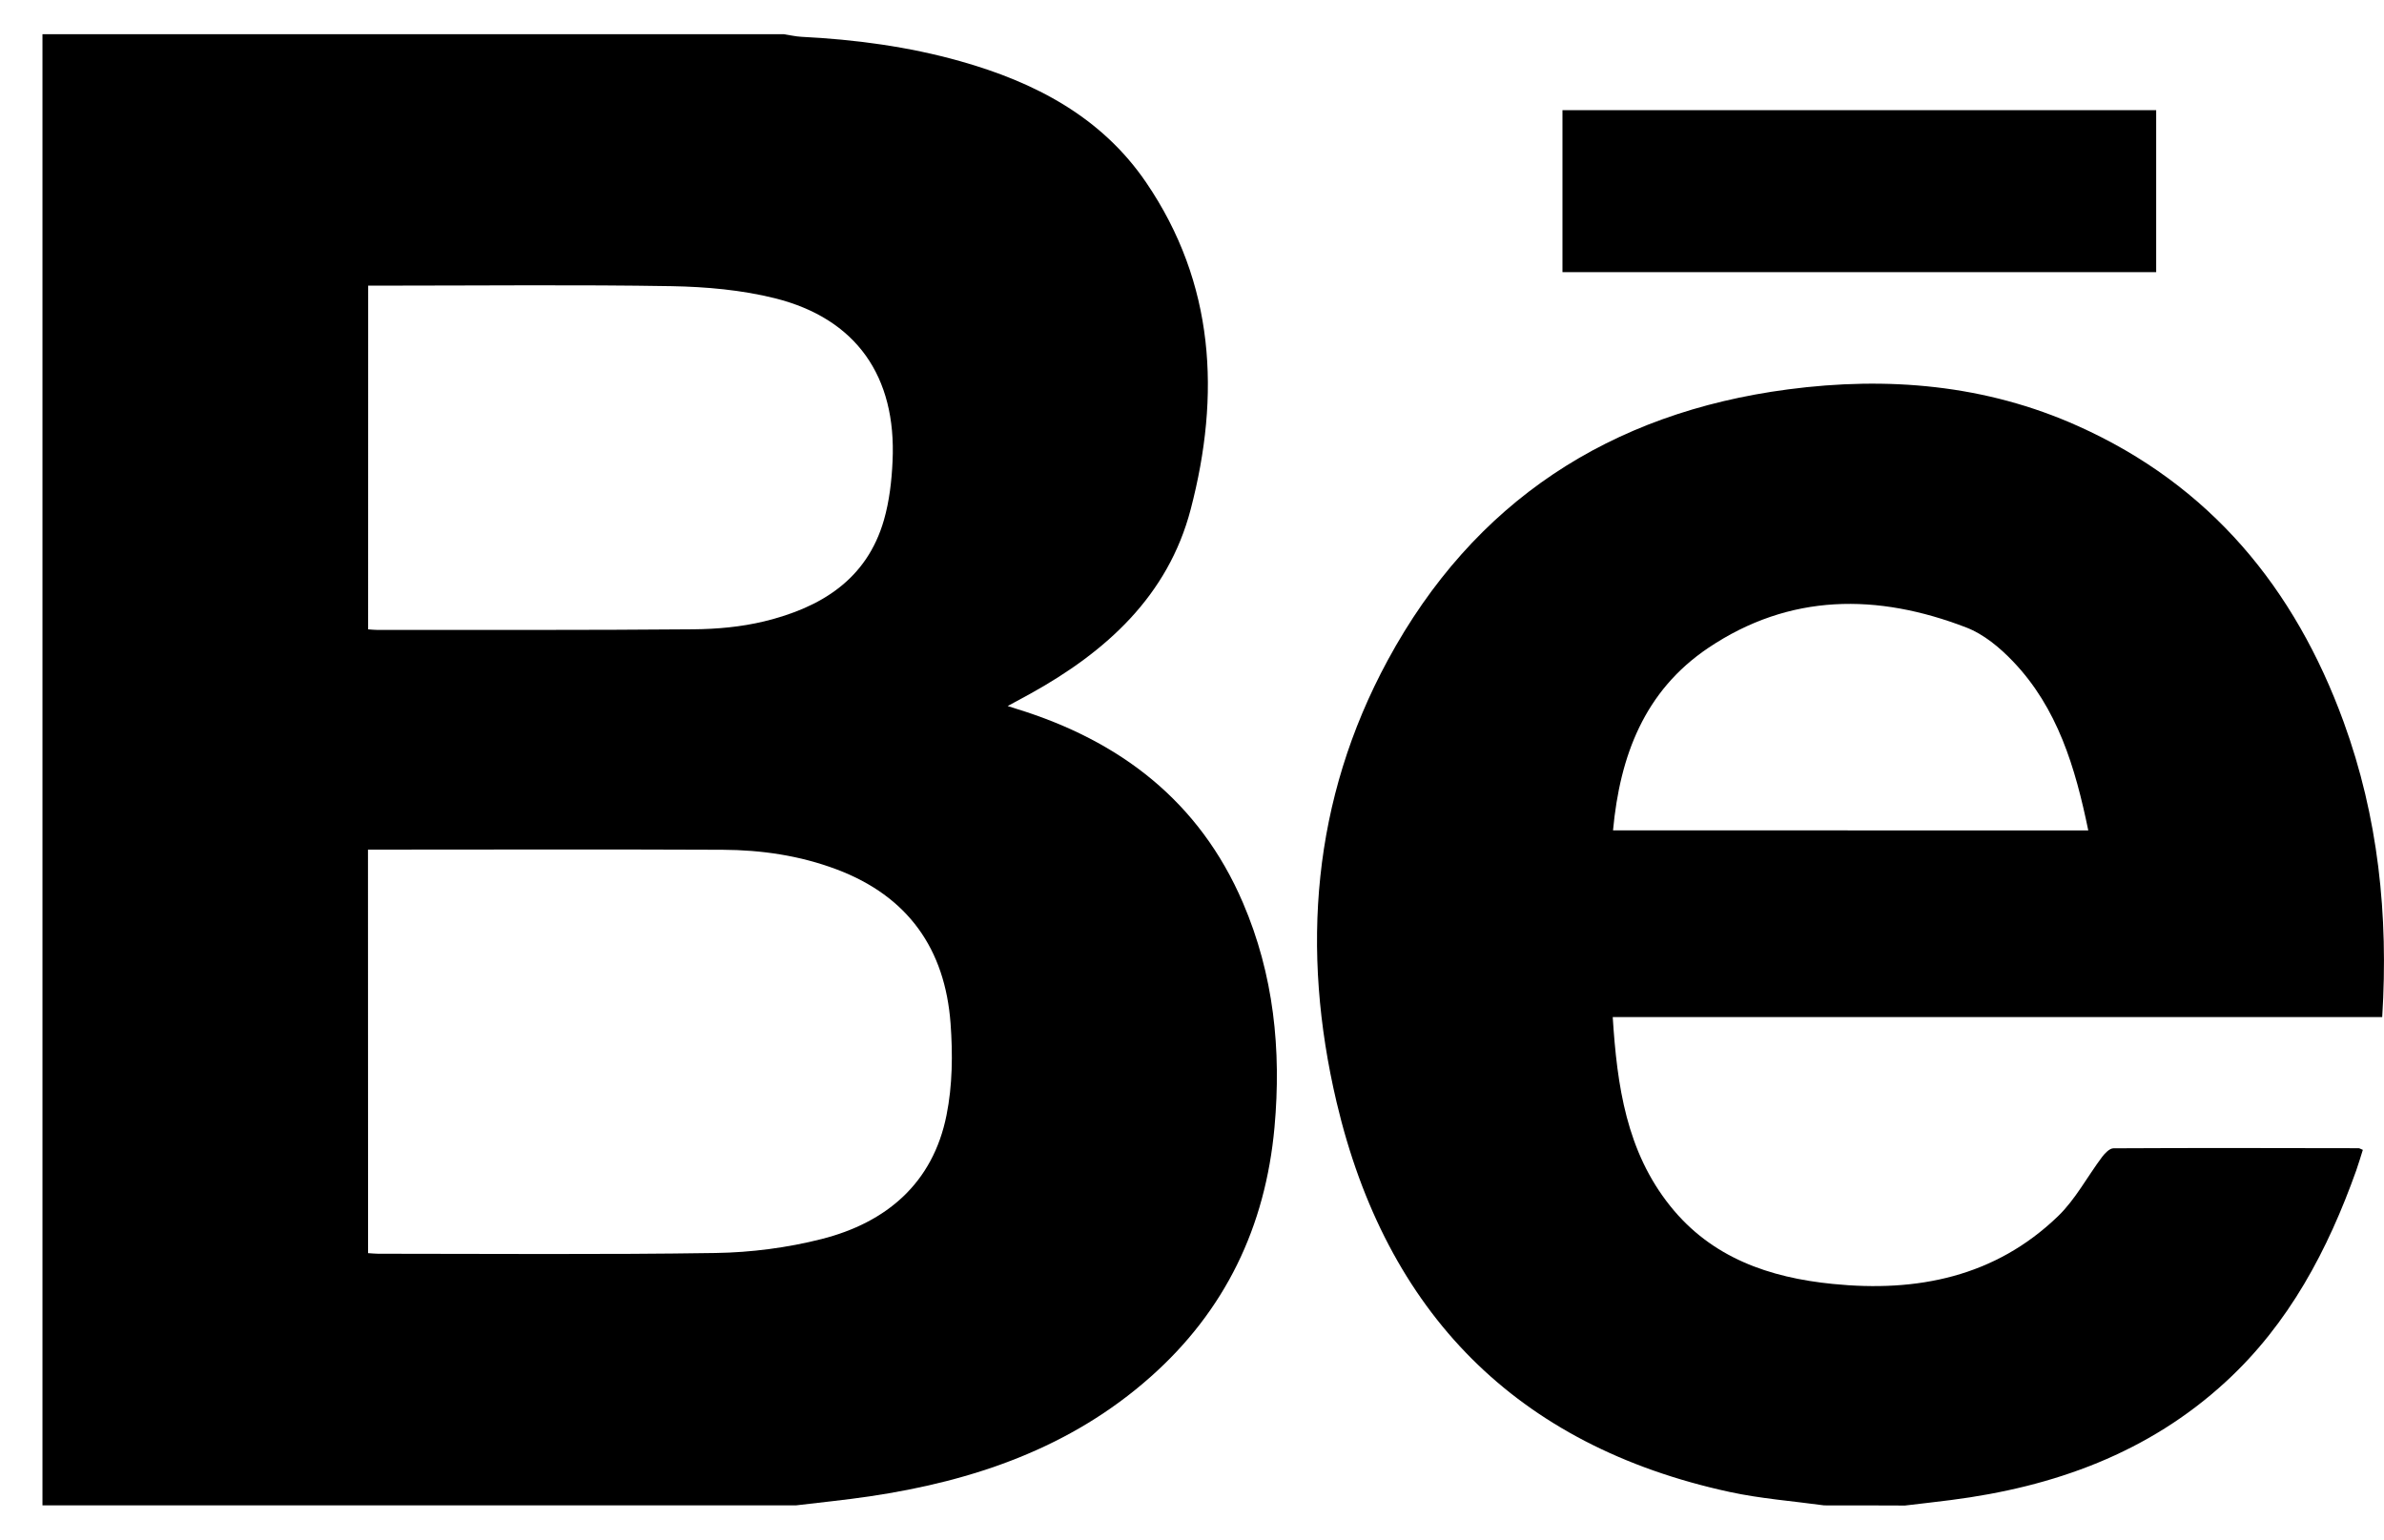 <svg width="48" height="31" viewBox="0 0 48 31" fill="none" xmlns="http://www.w3.org/2000/svg">
<path d="M16.023 30.311C10.967 30.311 5.911 30.311 0.855 30.311C0.855 20.437 0.855 10.563 0.855 0.689C5.831 0.689 10.806 0.689 15.782 0.689C15.9 0.706 16.018 0.735 16.136 0.741C17.219 0.795 18.289 0.938 19.333 1.232C20.834 1.655 22.175 2.351 23.076 3.673C24.463 5.708 24.575 7.955 23.974 10.254C23.518 11.999 22.27 13.125 20.738 13.972C20.605 14.044 20.472 14.117 20.289 14.216C20.393 14.249 20.428 14.262 20.464 14.272C22.551 14.914 24.148 16.133 25.025 18.176C25.646 19.622 25.802 21.137 25.661 22.698C25.479 24.701 24.669 26.39 23.165 27.724C21.553 29.155 19.6 29.82 17.504 30.13C17.013 30.203 16.517 30.251 16.023 30.311ZM7.411 25.232C7.495 25.237 7.552 25.244 7.611 25.244C9.877 25.244 12.143 25.264 14.408 25.229C15.122 25.218 15.851 25.124 16.543 24.948C17.849 24.617 18.784 23.821 19.057 22.456C19.178 21.858 19.184 21.221 19.139 20.609C19.029 19.11 18.284 18.046 16.842 17.504C16.099 17.225 15.331 17.114 14.546 17.11C12.28 17.1 10.015 17.106 7.749 17.107C7.641 17.107 7.535 17.107 7.409 17.107C7.411 19.823 7.411 22.509 7.411 25.232ZM7.412 12.672C7.486 12.677 7.535 12.683 7.584 12.683C9.709 12.682 11.833 12.69 13.959 12.671C14.435 12.667 14.924 12.623 15.387 12.511C16.522 12.235 17.453 11.673 17.798 10.468C17.907 10.088 17.953 9.683 17.971 9.287C18.052 7.577 17.239 6.416 15.605 6.006C14.933 5.838 14.221 5.775 13.525 5.762C11.621 5.73 9.717 5.751 7.812 5.751C7.684 5.751 7.557 5.751 7.413 5.751C7.412 8.069 7.412 10.355 7.412 12.672Z" fill="black"/>
<path d="M36.728 30.311C36.094 30.224 35.452 30.176 34.827 30.041C30.52 29.108 27.908 26.421 26.911 22.192C26.189 19.125 26.418 16.103 27.942 13.292C29.671 10.1 32.416 8.311 36.003 7.84C38.003 7.577 39.977 7.742 41.84 8.579C44.499 9.77 46.204 11.84 47.187 14.535C47.883 16.445 48.092 18.424 47.964 20.479C42.806 20.479 37.655 20.479 32.471 20.479C32.559 21.866 32.748 23.185 33.63 24.285C34.462 25.324 35.623 25.725 36.9 25.852C38.599 26.024 40.17 25.711 41.438 24.487C41.789 24.148 42.026 23.691 42.325 23.294C42.381 23.219 42.476 23.121 42.553 23.121C44.198 23.112 45.843 23.116 47.488 23.119C47.506 23.119 47.525 23.132 47.574 23.152C47.53 23.289 47.49 23.429 47.441 23.567C46.869 25.17 46.088 26.65 44.817 27.819C43.254 29.259 41.352 29.939 39.276 30.204C38.969 30.243 38.662 30.278 38.355 30.314C37.812 30.311 37.27 30.311 36.728 30.311ZM42.046 16.721C41.784 15.45 41.428 14.256 40.529 13.316C40.264 13.039 39.941 12.77 39.591 12.635C37.803 11.946 36.037 11.942 34.396 13.045C33.109 13.91 32.616 15.218 32.477 16.719C35.67 16.721 38.834 16.721 42.046 16.721Z" fill="black"/>
<path d="M31.459 5.48C31.459 4.379 31.459 3.311 31.459 2.218C35.442 2.218 39.415 2.218 43.413 2.218C43.413 3.29 43.413 4.375 43.413 5.48C39.443 5.48 35.46 5.48 31.459 5.48Z" fill="black"/>
</svg>
